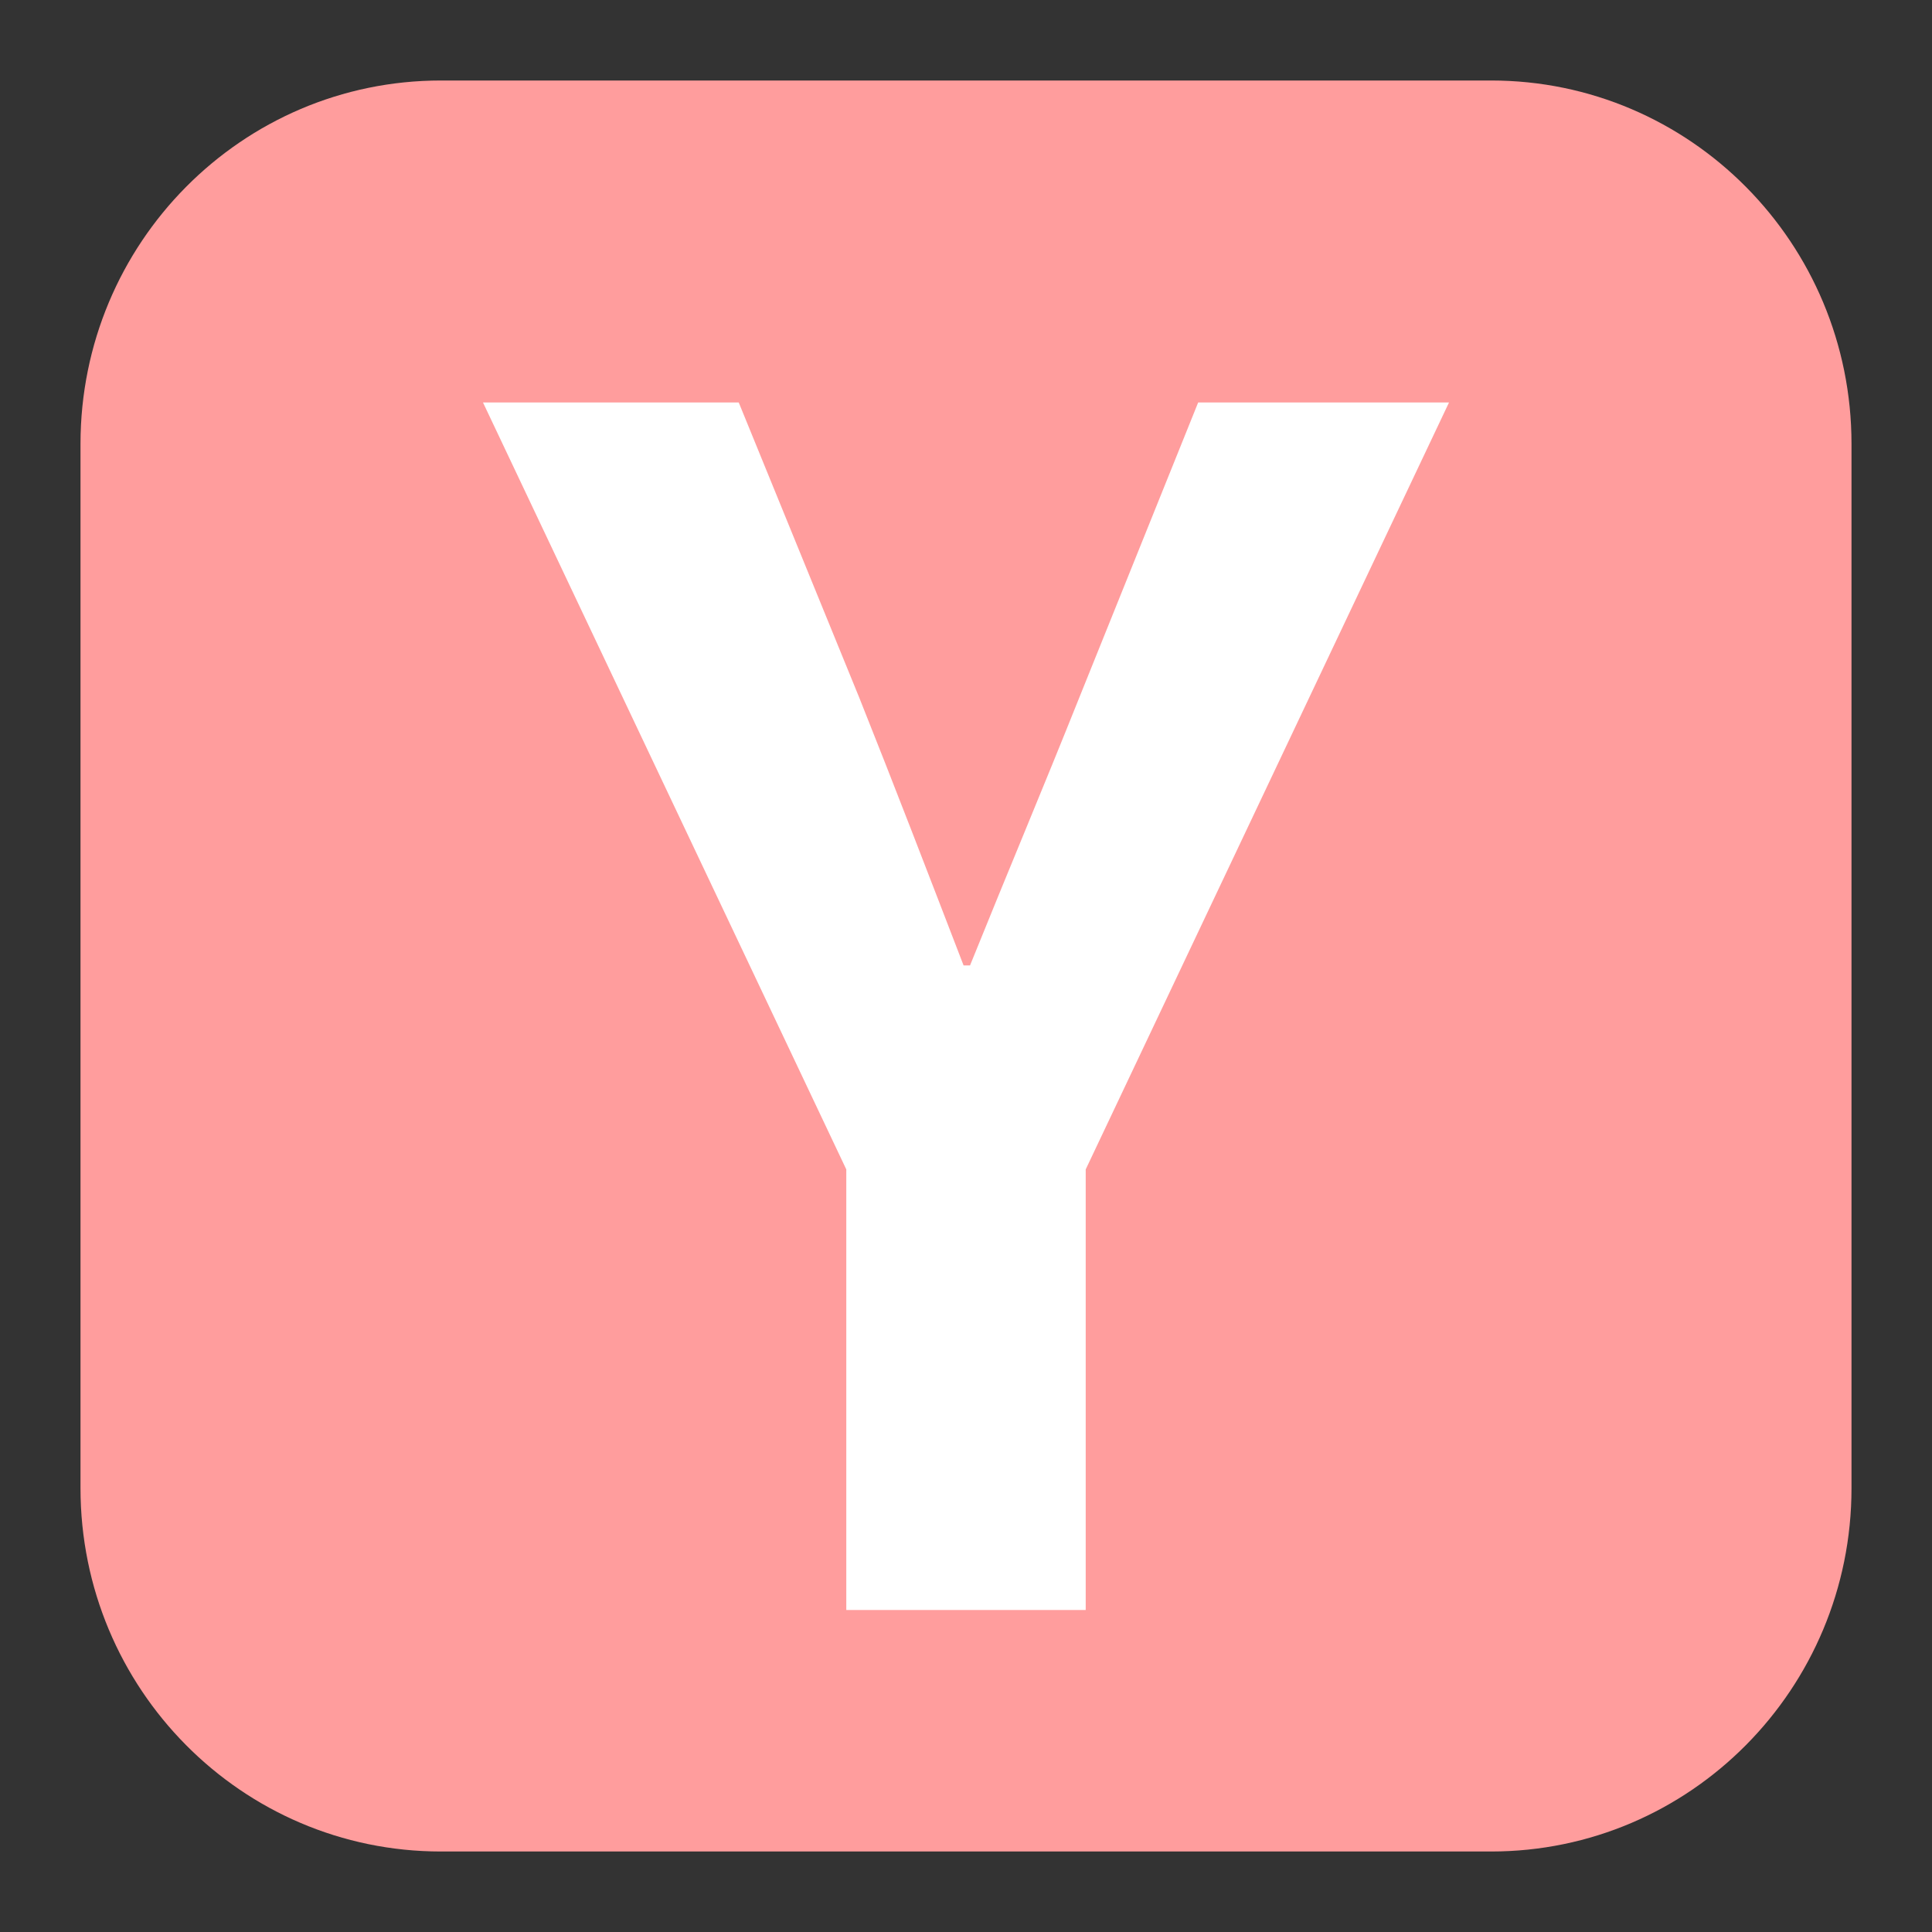 <svg xmlns="http://www.w3.org/2000/svg" width="24" height="24" fill="none"><rect width="100%" height="100%" fill="#333333" stroke="none"/><path fill="#FF9D9D" d="M5.477 1h13.046C20.996 1 23 3.02 23 5.514v12.973C23 20.979 20.996 23 18.523 23H5.477C3.004 23 1 20.98 1 18.486V5.515C1 3.02 3.004 1 5.477 1"/><path fill="#fff" d="M10.513 20v-5.473L6 5h3.177l1.498 3.669c.445 1.115.85 2.169 1.295 3.324h.08c.466-1.155.911-2.21 1.356-3.324L14.884 5H18l-4.513 9.527V20z"/></svg>